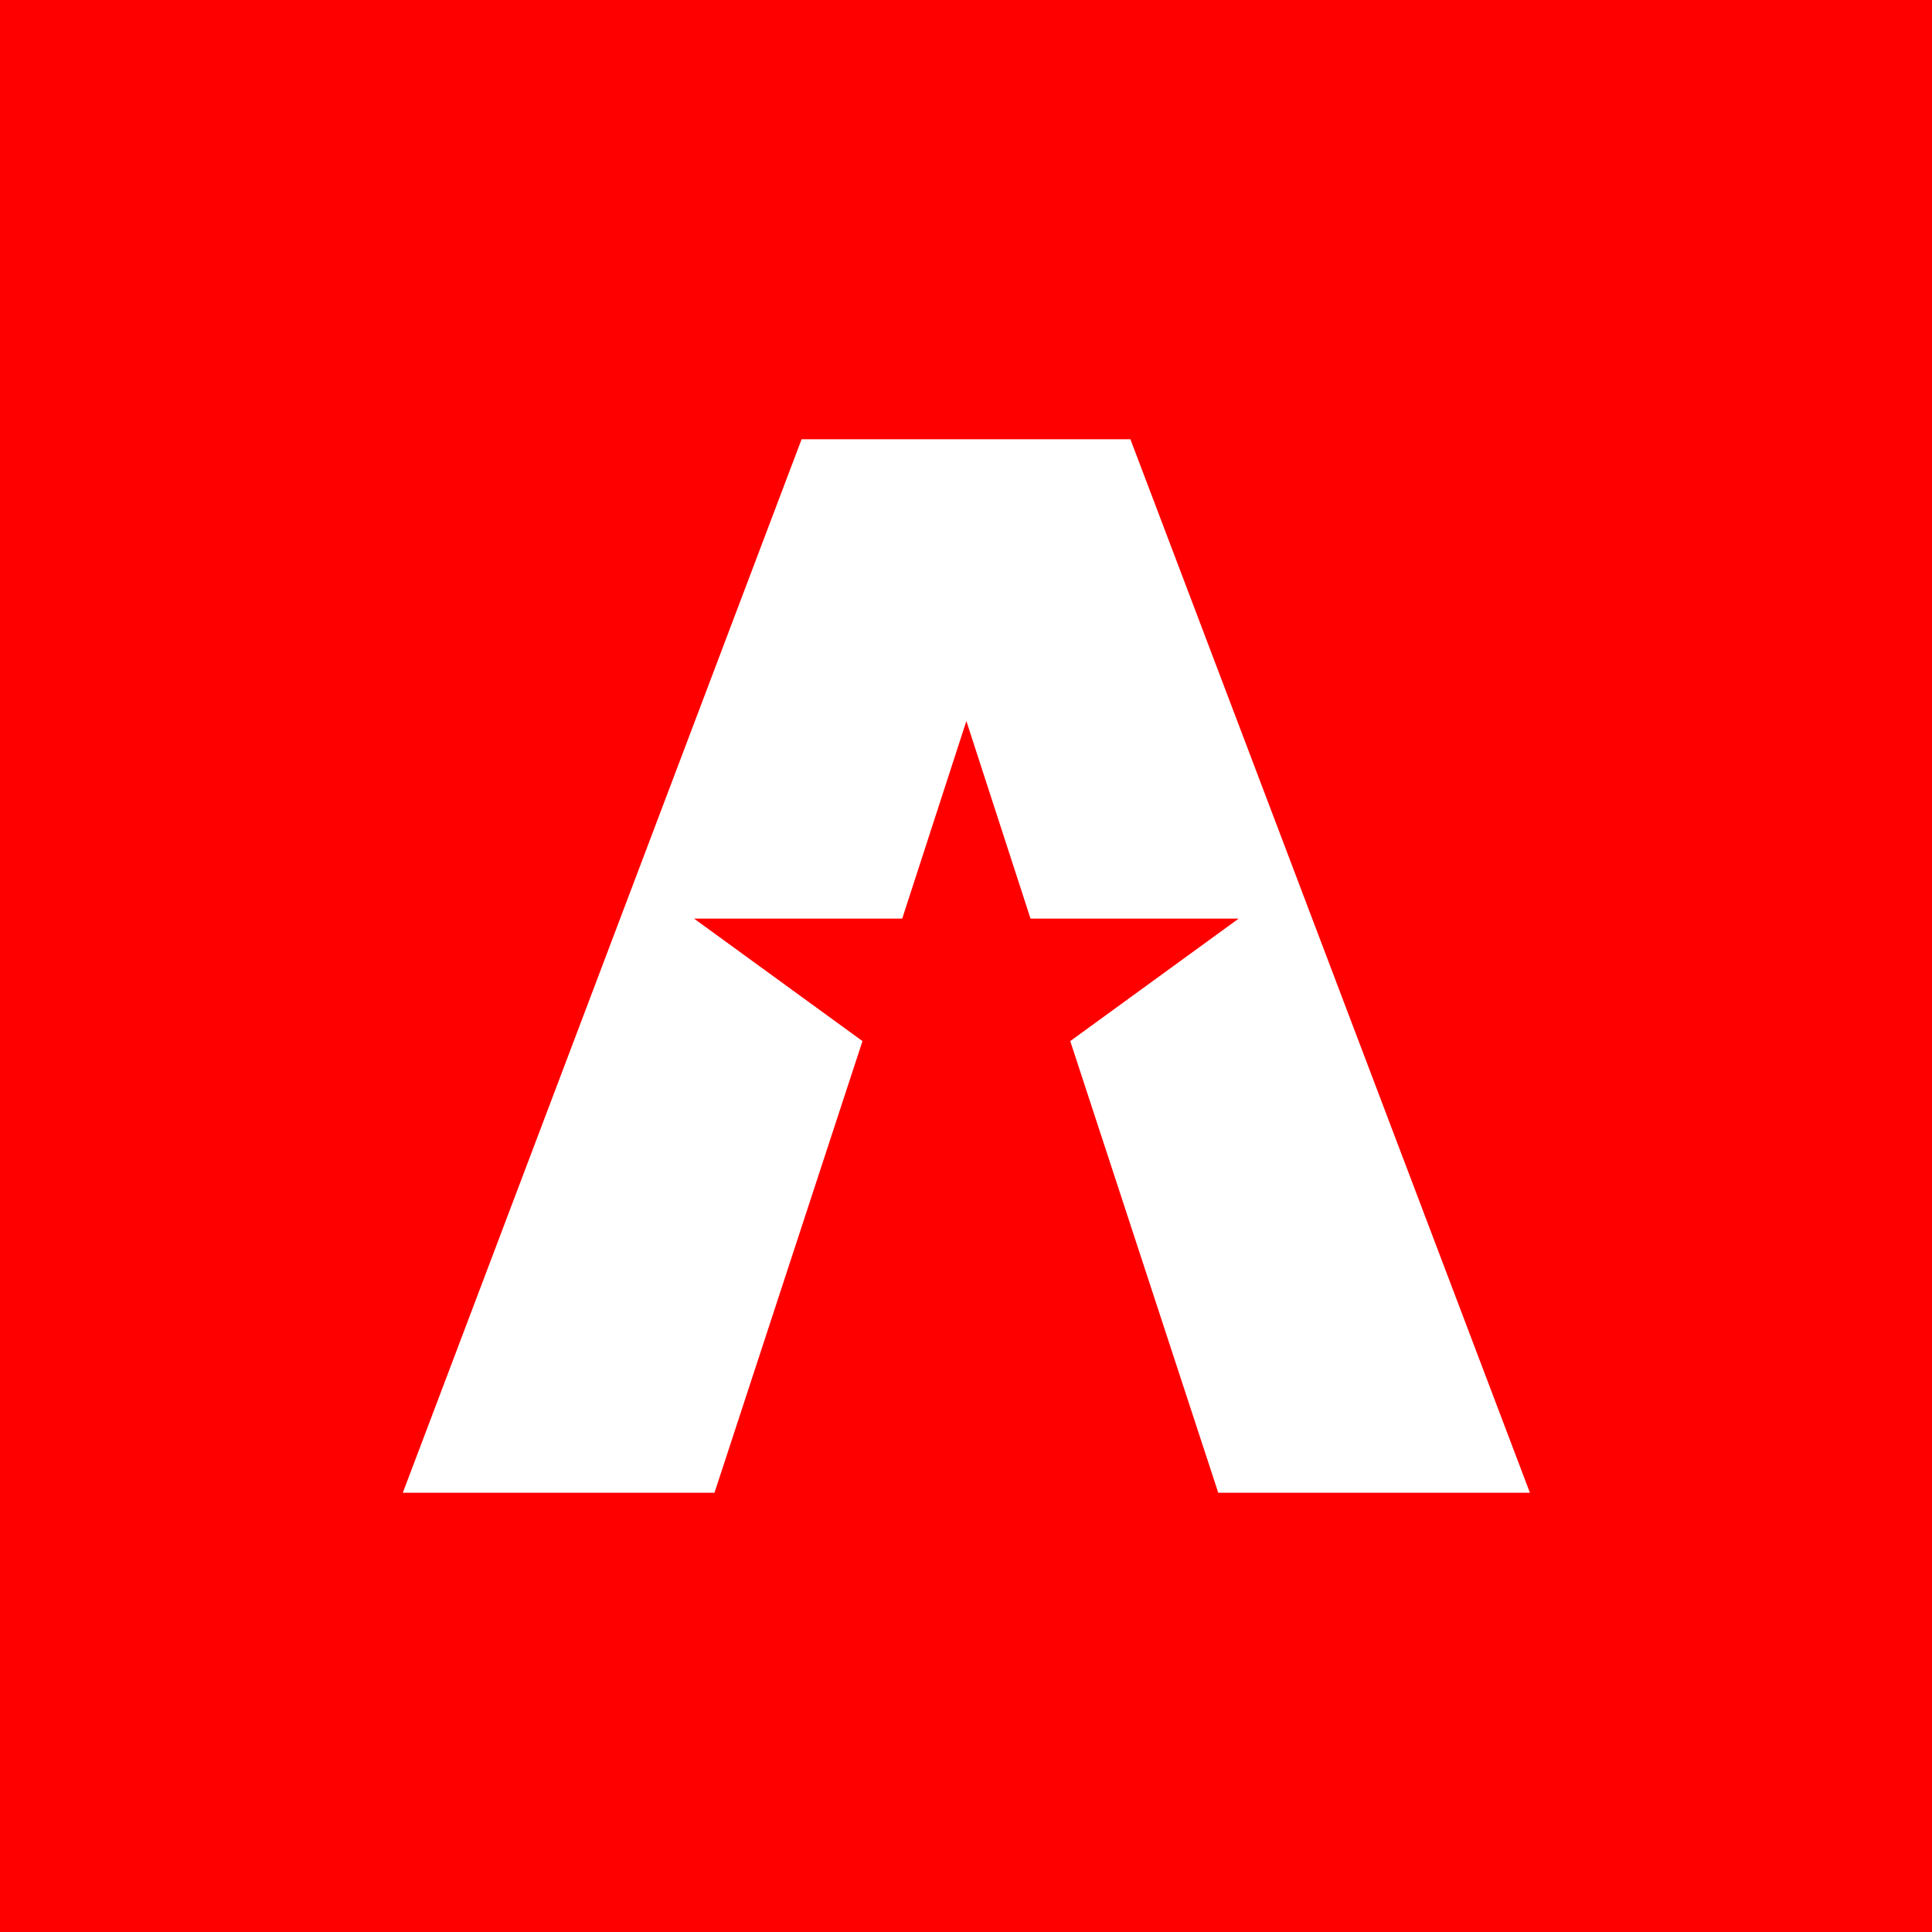 <?xml version="1.0" encoding="UTF-8"?>
<svg id="Capa_1" xmlns="http://www.w3.org/2000/svg" width="530" height="530" version="1.1" viewBox="0 0 530 530">
  <!-- Generator: Adobe Illustrator 30.0.0, SVG Export Plug-In . SVG Version: 2.1.1 Build 123)  -->
  <defs>
    <style>
      .st0 {
        fill: #fff;
      }

      .st1 {
        fill: red;
      }
    </style>
  </defs>
  <rect class="st1" x="-3" y="-3" width="535.9" height="535.9"/>
  <path class="st0" d="M334.2,409.5l-40.6-123.9,46.2-33.6h-57.1l-17.6-54.2-17.6,54.2h-57.1l46.2,33.6-40.6,123.9h-85.5L219.9,120.5h90.2l109.6,289h-85.5Z"/>
</svg>